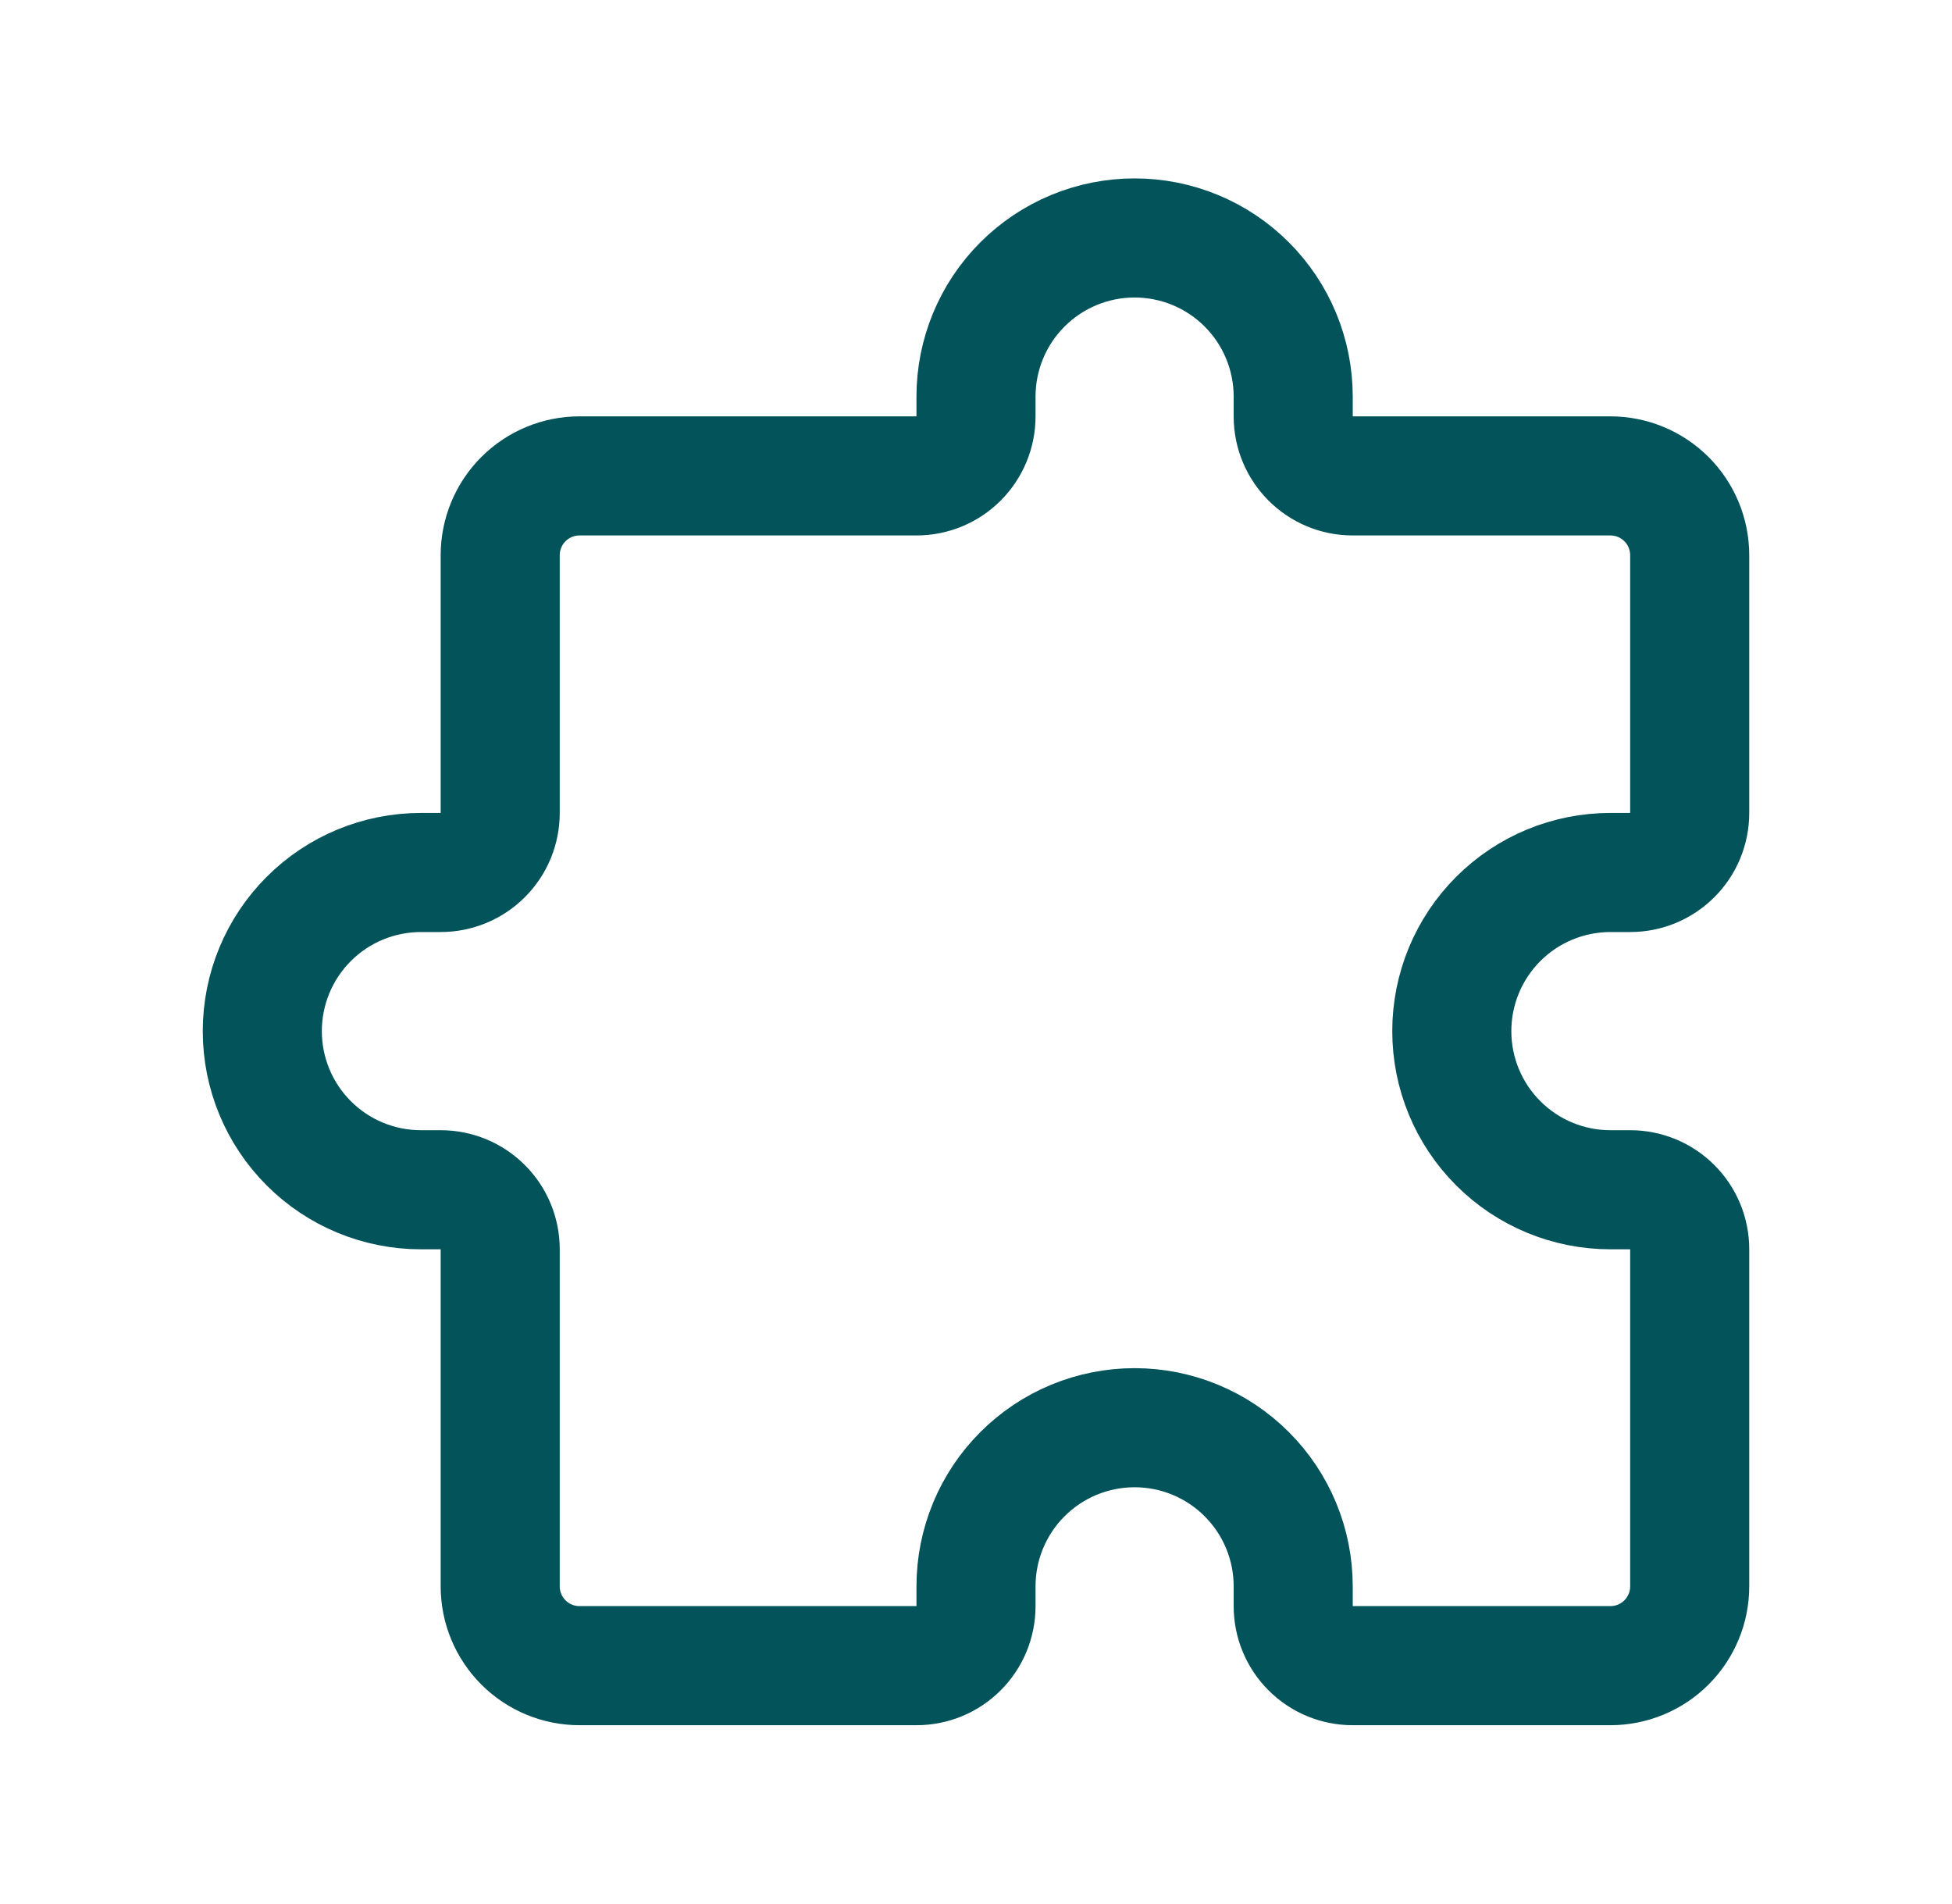 <svg width="40" height="39" viewBox="0 0 40 39" fill="none" xmlns="http://www.w3.org/2000/svg">
<path d="M27.719 9.75H33C33.431 9.75 33.844 9.921 34.149 10.226C34.454 10.531 34.625 10.944 34.625 11.375V16.656C34.625 16.98 34.497 17.29 34.268 17.518C34.039 17.747 33.73 17.875 33.406 17.875H33C32.138 17.875 31.311 18.217 30.702 18.827C30.092 19.436 29.75 20.263 29.75 21.125C29.75 21.987 30.092 22.814 30.702 23.423C31.311 24.033 32.138 24.375 33 24.375H33.406C33.73 24.375 34.039 24.503 34.268 24.732C34.497 24.96 34.625 25.27 34.625 25.594V32.5C34.625 32.931 34.454 33.344 34.149 33.649C33.844 33.954 33.431 34.125 33 34.125H27.719C27.395 34.125 27.085 33.997 26.857 33.768C26.628 33.539 26.5 33.23 26.5 32.906V32.5C26.5 31.638 26.158 30.811 25.548 30.202C24.939 29.592 24.112 29.25 23.25 29.25C22.388 29.25 21.561 29.592 20.952 30.202C20.342 30.811 20 31.638 20 32.5V32.906C20 33.23 19.872 33.539 19.643 33.768C19.415 33.997 19.105 34.125 18.781 34.125H11.875C11.444 34.125 11.031 33.954 10.726 33.649C10.421 33.344 10.25 32.931 10.25 32.5V25.594C10.25 25.27 10.122 24.96 9.893 24.732C9.664 24.503 9.354 24.375 9.031 24.375H8.625C7.763 24.375 6.936 24.033 6.327 23.423C5.717 22.814 5.375 21.987 5.375 21.125C5.375 20.263 5.717 19.436 6.327 18.827C6.936 18.217 7.763 17.875 8.625 17.875H9.031C9.354 17.875 9.664 17.747 9.893 17.518C10.122 17.29 10.25 16.98 10.25 16.656V11.375C10.25 10.944 10.421 10.531 10.726 10.226C11.031 9.921 11.444 9.75 11.875 9.75H18.781C19.105 9.75 19.415 9.622 19.643 9.393C19.872 9.164 20 8.854 20 8.531V8.125C20 7.263 20.342 6.436 20.952 5.827C21.561 5.217 22.388 4.875 23.25 4.875C24.112 4.875 24.939 5.217 25.548 5.827C26.158 6.436 26.5 7.263 26.5 8.125V8.531C26.5 9.204 27.046 9.75 27.719 9.75Z" stroke="#02535A" stroke-width="2.44" stroke-linecap="round" stroke-linejoin="round"/>
</svg>
